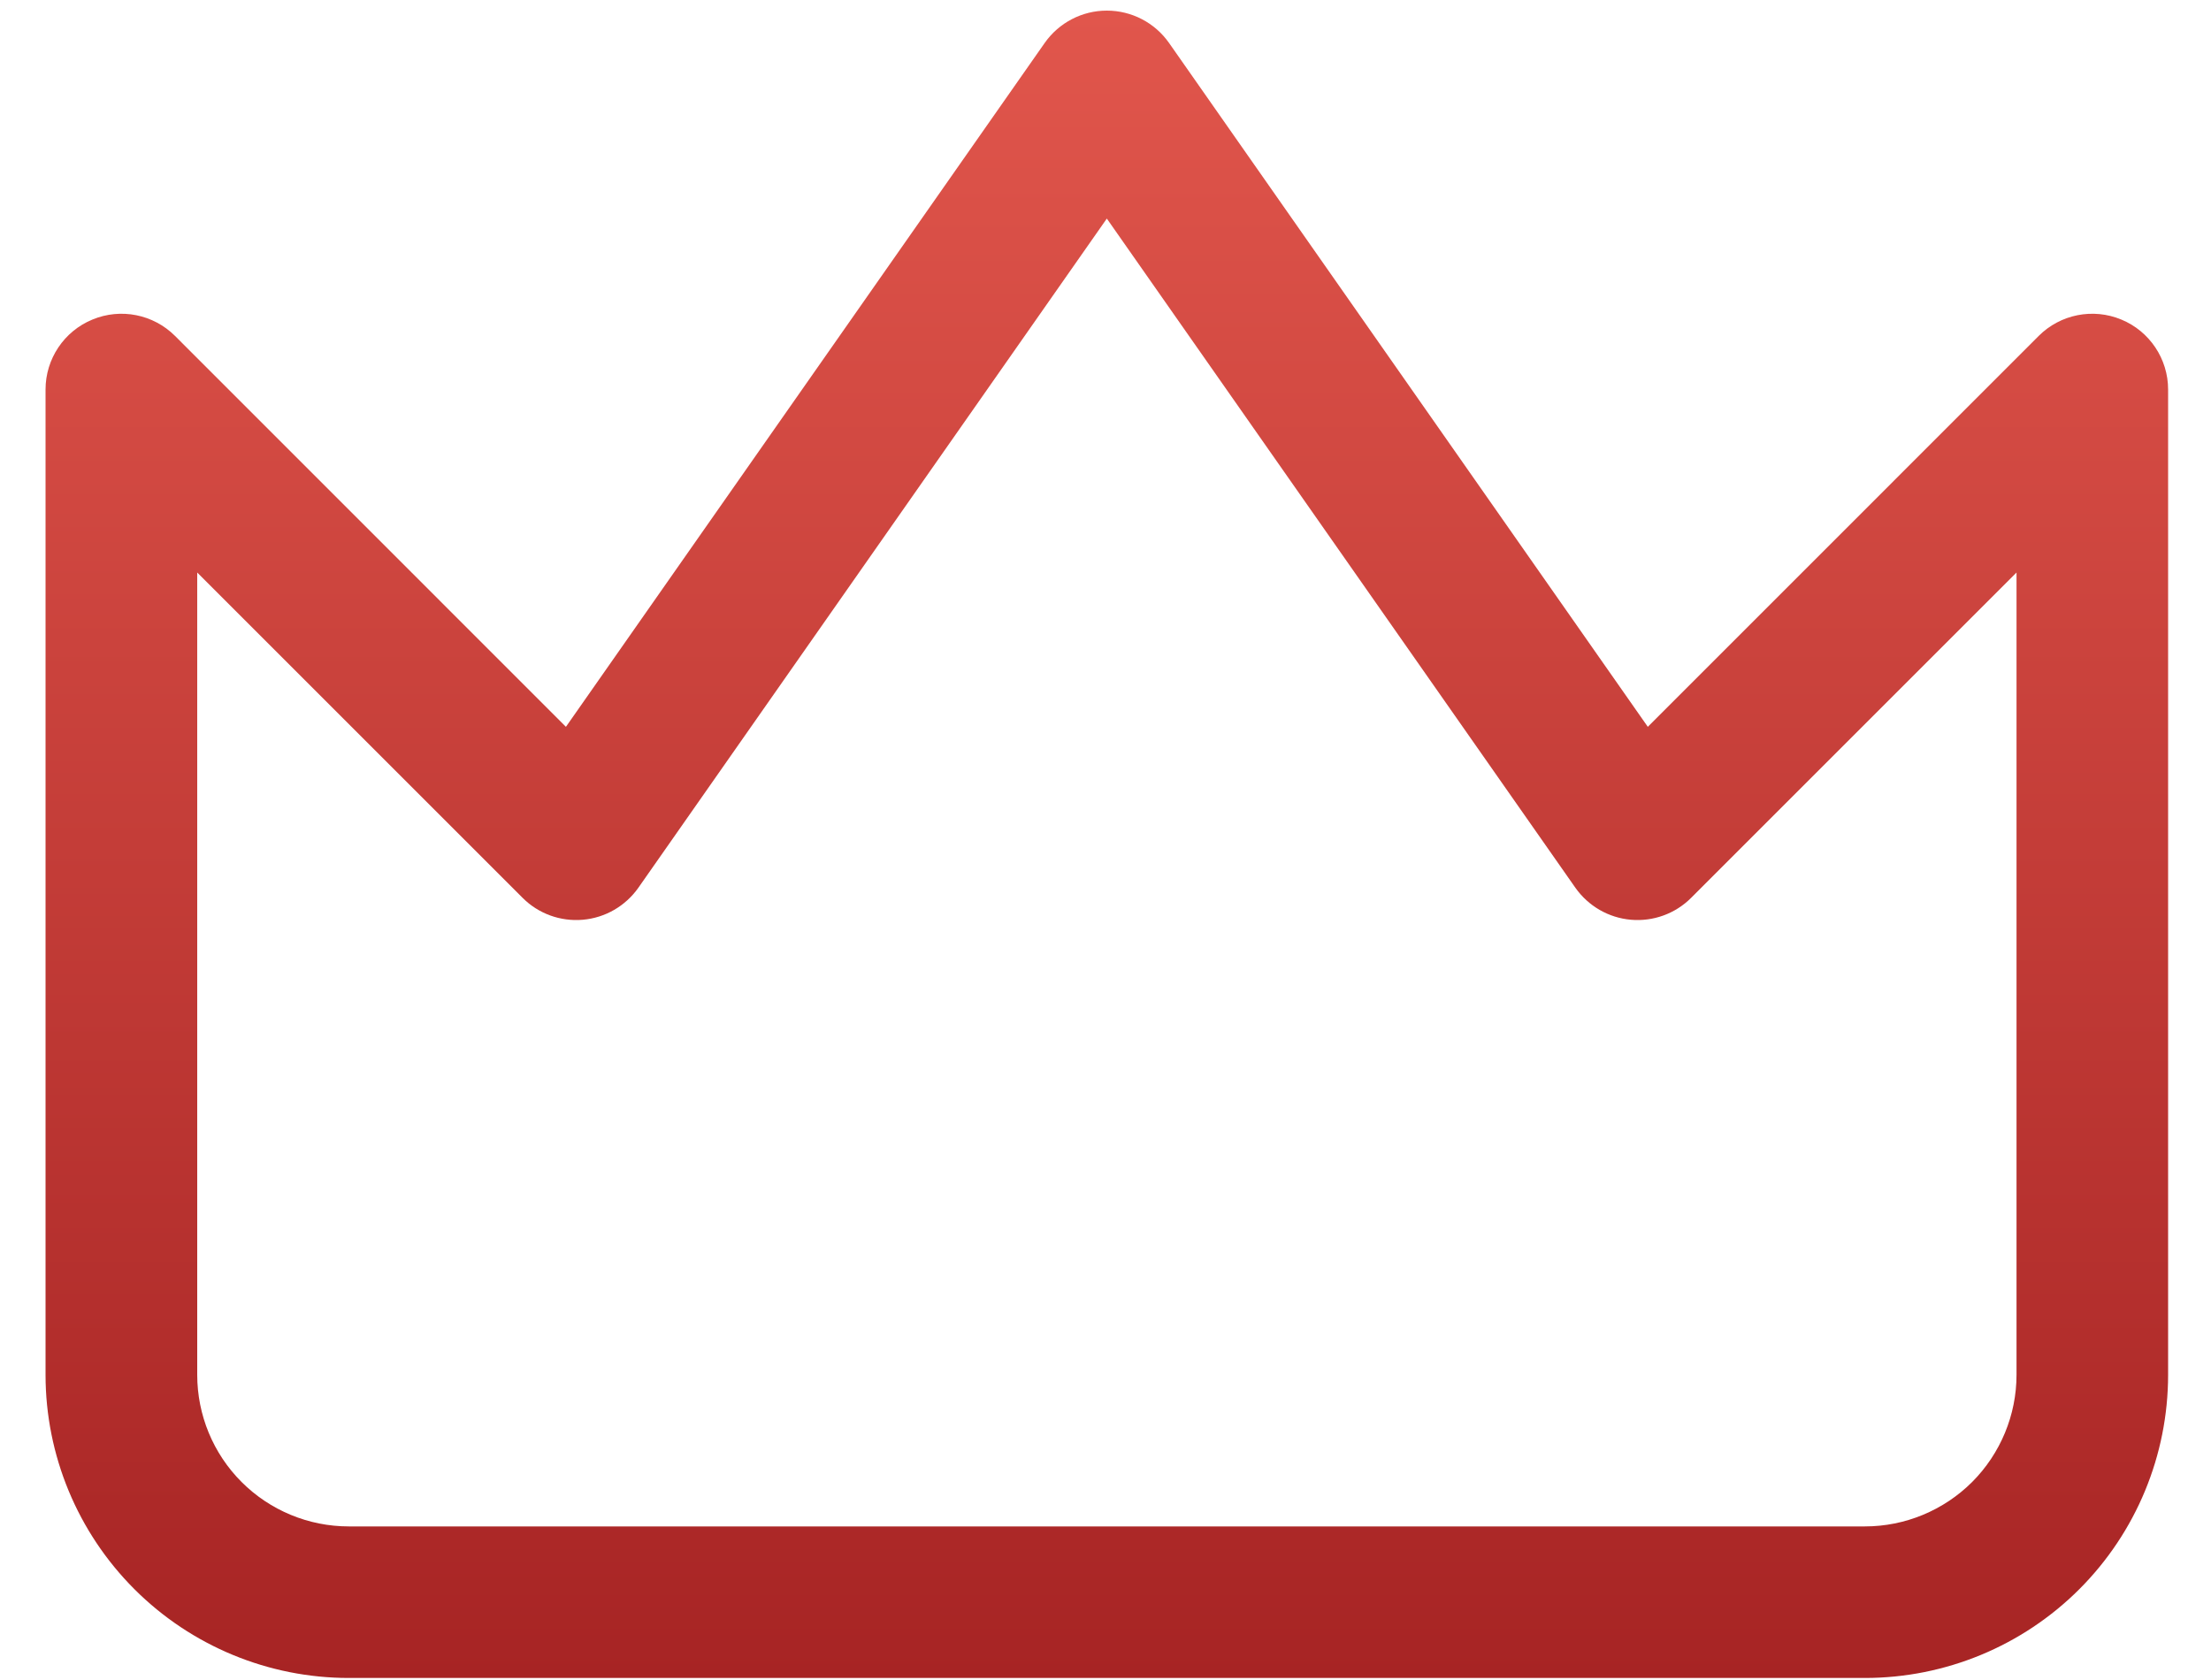<svg xmlns="http://www.w3.org/2000/svg" width="25" height="19" viewBox="0 0 25 19" fill="none">
  <path fill-rule="evenodd" clip-rule="evenodd" d="M12.515 0.12C12.795 0.12 13.057 0.256 13.218 0.485L18.632 8.22L23.052 3.799C23.297 3.554 23.666 3.481 23.986 3.614C24.306 3.746 24.515 4.059 24.515 4.405V15.548C24.515 16.458 24.154 17.33 23.511 17.973C22.868 18.616 21.996 18.977 21.087 18.977H3.944C3.035 18.977 2.163 18.616 1.52 17.973C0.877 17.33 0.515 16.458 0.515 15.548V4.405C0.515 4.059 0.724 3.746 1.045 3.614C1.365 3.481 1.733 3.554 1.979 3.799L6.399 8.22L11.813 0.485C11.974 0.256 12.236 0.12 12.515 0.12ZM12.515 2.472L7.218 10.04C7.072 10.247 6.843 10.38 6.59 10.402C6.338 10.424 6.088 10.334 5.909 10.154L2.23 6.475V15.548C2.23 16.003 2.41 16.439 2.732 16.761C3.053 17.082 3.489 17.263 3.944 17.263H21.087C21.541 17.263 21.977 17.082 22.299 16.761C22.62 16.439 22.801 16.003 22.801 15.548V6.475L19.122 10.154C18.942 10.334 18.693 10.424 18.441 10.402C18.188 10.38 17.959 10.247 17.813 10.04L12.515 2.472Z" fill="url(#paint0_linear_240_1070)"></path>
  <defs>
    <linearGradient id="paint0_linear_240_1070" x1="12.515" y1="0.12" x2="12.515" y2="18.977" gradientUnits="userSpaceOnUse">
      <stop stop-color="#E1564C"></stop>
      <stop offset="1" stop-color="#A72424"></stop>
    </linearGradient>
  </defs>
</svg>